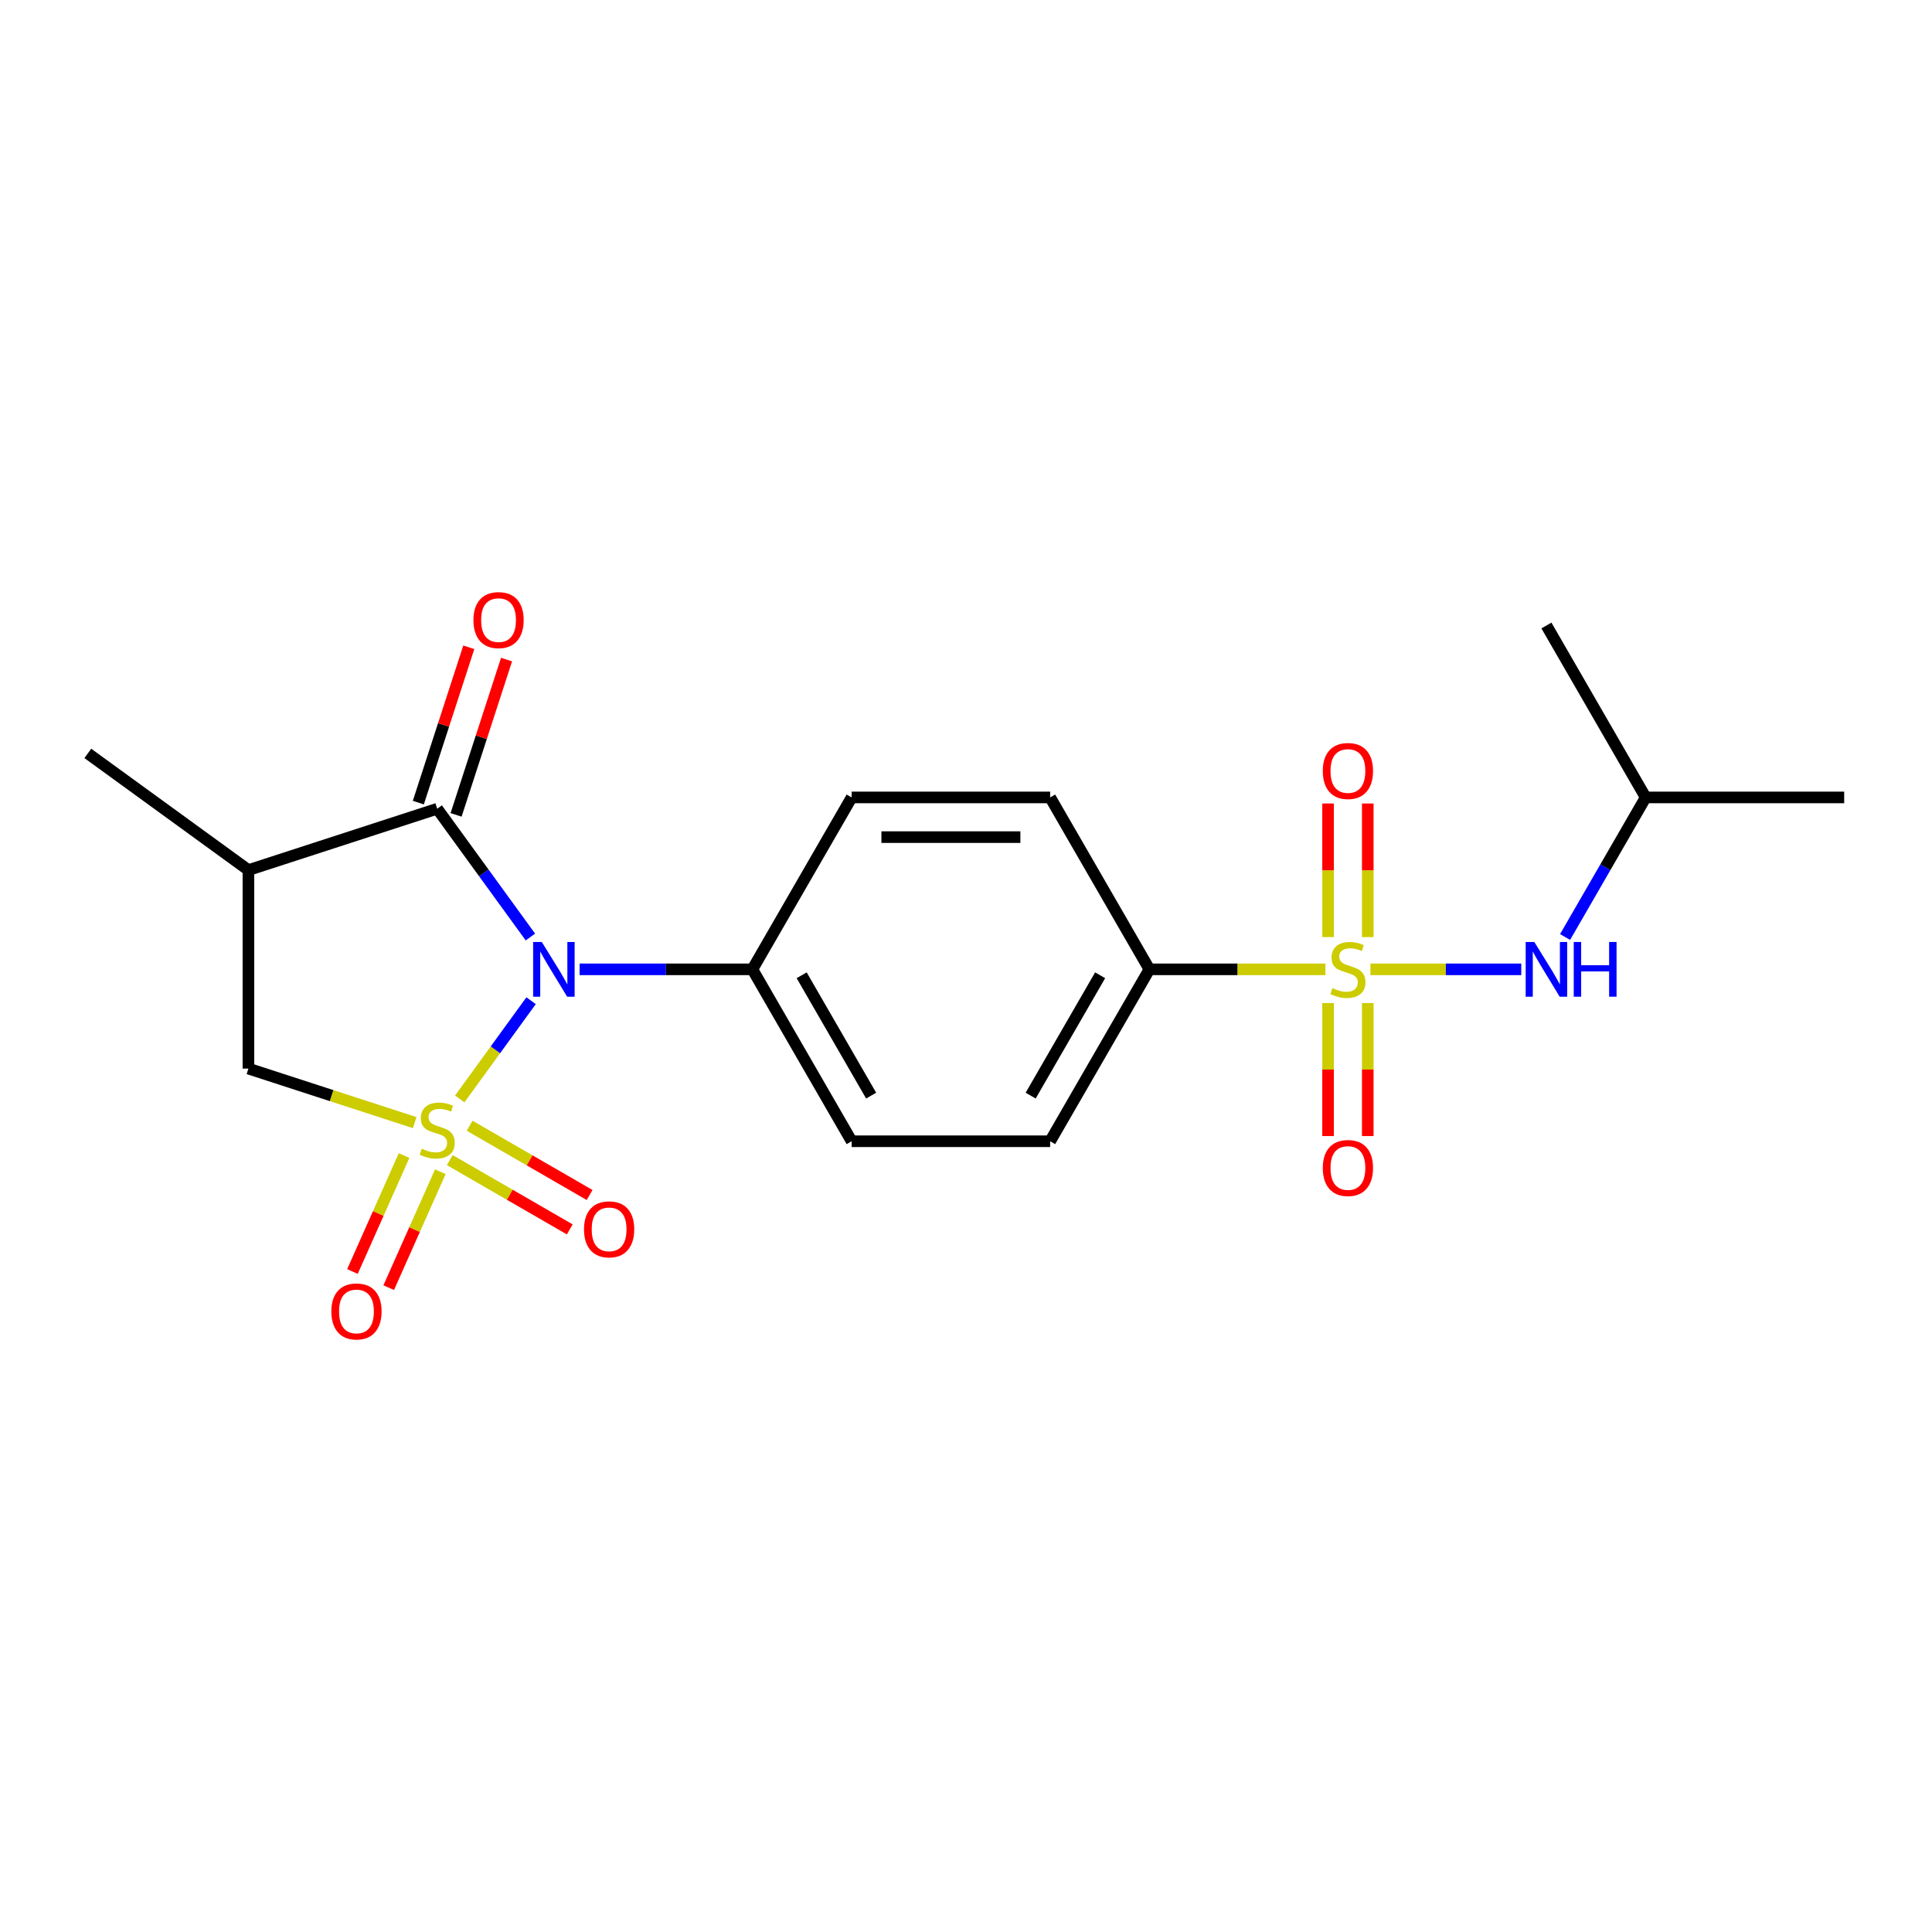 <?xml version='1.0' encoding='iso-8859-1'?>
<svg version='1.1' baseProfile='full'
              xmlns='http://www.w3.org/2000/svg'
                      xmlns:rdkit='http://www.rdkit.org/xml'
                      xmlns:xlink='http://www.w3.org/1999/xlink'
                  xml:space='preserve'
width='1000px' height='1000px' viewBox='0 0 1000 1000'>
<!-- END OF HEADER -->
<rect style='opacity:1.0;fill:#FFFFFF;stroke:none' width='1000' height='1000' x='0' y='0'> </rect>
<path class='bond-0' d='M 237.945,568.818 L 256.421,543.389' style='fill:none;fill-rule:evenodd;stroke:#CCCC00;stroke-width:6px;stroke-linecap:butt;stroke-linejoin:miter;stroke-opacity:1' />
<path class='bond-0' d='M 256.421,543.389 L 274.896,517.96' style='fill:none;fill-rule:evenodd;stroke:#0000FF;stroke-width:6px;stroke-linecap:butt;stroke-linejoin:miter;stroke-opacity:1' />
<path class='bond-4' d='M 214.648,581.066 L 171.613,567.083' style='fill:none;fill-rule:evenodd;stroke:#CCCC00;stroke-width:6px;stroke-linecap:butt;stroke-linejoin:miter;stroke-opacity:1' />
<path class='bond-4' d='M 171.613,567.083 L 128.579,553.101' style='fill:none;fill-rule:evenodd;stroke:#000000;stroke-width:6px;stroke-linecap:butt;stroke-linejoin:miter;stroke-opacity:1' />
<path class='bond-6' d='M 232.808,600.475 L 263.858,618.402' style='fill:none;fill-rule:evenodd;stroke:#CCCC00;stroke-width:6px;stroke-linecap:butt;stroke-linejoin:miter;stroke-opacity:1' />
<path class='bond-6' d='M 263.858,618.402 L 294.909,636.328' style='fill:none;fill-rule:evenodd;stroke:#FF0000;stroke-width:6px;stroke-linecap:butt;stroke-linejoin:miter;stroke-opacity:1' />
<path class='bond-6' d='M 243.083,582.678 L 274.133,600.605' style='fill:none;fill-rule:evenodd;stroke:#CCCC00;stroke-width:6px;stroke-linecap:butt;stroke-linejoin:miter;stroke-opacity:1' />
<path class='bond-6' d='M 274.133,600.605 L 305.183,618.532' style='fill:none;fill-rule:evenodd;stroke:#FF0000;stroke-width:6px;stroke-linecap:butt;stroke-linejoin:miter;stroke-opacity:1' />
<path class='bond-7' d='M 209.142,598.121 L 195.784,628.123' style='fill:none;fill-rule:evenodd;stroke:#CCCC00;stroke-width:6px;stroke-linecap:butt;stroke-linejoin:miter;stroke-opacity:1' />
<path class='bond-7' d='M 195.784,628.123 L 182.426,658.125' style='fill:none;fill-rule:evenodd;stroke:#FF0000;stroke-width:6px;stroke-linecap:butt;stroke-linejoin:miter;stroke-opacity:1' />
<path class='bond-7' d='M 227.915,606.479 L 214.557,636.481' style='fill:none;fill-rule:evenodd;stroke:#CCCC00;stroke-width:6px;stroke-linecap:butt;stroke-linejoin:miter;stroke-opacity:1' />
<path class='bond-7' d='M 214.557,636.481 L 201.199,666.483' style='fill:none;fill-rule:evenodd;stroke:#FF0000;stroke-width:6px;stroke-linecap:butt;stroke-linejoin:miter;stroke-opacity:1' />
<path class='bond-2' d='M 274.536,484.998 L 250.416,451.801' style='fill:none;fill-rule:evenodd;stroke:#0000FF;stroke-width:6px;stroke-linecap:butt;stroke-linejoin:miter;stroke-opacity:1' />
<path class='bond-2' d='M 250.416,451.801 L 226.297,418.603' style='fill:none;fill-rule:evenodd;stroke:#000000;stroke-width:6px;stroke-linecap:butt;stroke-linejoin:miter;stroke-opacity:1' />
<path class='bond-8' d='M 299.999,501.727 L 344.718,501.727' style='fill:none;fill-rule:evenodd;stroke:#0000FF;stroke-width:6px;stroke-linecap:butt;stroke-linejoin:miter;stroke-opacity:1' />
<path class='bond-8' d='M 344.718,501.727 L 389.437,501.727' style='fill:none;fill-rule:evenodd;stroke:#000000;stroke-width:6px;stroke-linecap:butt;stroke-linejoin:miter;stroke-opacity:1' />
<path class='bond-1' d='M 686.029,501.727 L 640.48,501.727' style='fill:none;fill-rule:evenodd;stroke:#CCCC00;stroke-width:6px;stroke-linecap:butt;stroke-linejoin:miter;stroke-opacity:1' />
<path class='bond-1' d='M 640.48,501.727 L 594.931,501.727' style='fill:none;fill-rule:evenodd;stroke:#000000;stroke-width:6px;stroke-linecap:butt;stroke-linejoin:miter;stroke-opacity:1' />
<path class='bond-5' d='M 709.327,501.727 L 748.367,501.727' style='fill:none;fill-rule:evenodd;stroke:#CCCC00;stroke-width:6px;stroke-linecap:butt;stroke-linejoin:miter;stroke-opacity:1' />
<path class='bond-5' d='M 748.367,501.727 L 787.408,501.727' style='fill:none;fill-rule:evenodd;stroke:#0000FF;stroke-width:6px;stroke-linecap:butt;stroke-linejoin:miter;stroke-opacity:1' />
<path class='bond-10' d='M 687.403,519.176 L 687.403,553.599' style='fill:none;fill-rule:evenodd;stroke:#CCCC00;stroke-width:6px;stroke-linecap:butt;stroke-linejoin:miter;stroke-opacity:1' />
<path class='bond-10' d='M 687.403,553.599 L 687.403,588.022' style='fill:none;fill-rule:evenodd;stroke:#FF0000;stroke-width:6px;stroke-linecap:butt;stroke-linejoin:miter;stroke-opacity:1' />
<path class='bond-10' d='M 707.953,519.176 L 707.953,553.599' style='fill:none;fill-rule:evenodd;stroke:#CCCC00;stroke-width:6px;stroke-linecap:butt;stroke-linejoin:miter;stroke-opacity:1' />
<path class='bond-10' d='M 707.953,553.599 L 707.953,588.022' style='fill:none;fill-rule:evenodd;stroke:#FF0000;stroke-width:6px;stroke-linecap:butt;stroke-linejoin:miter;stroke-opacity:1' />
<path class='bond-11' d='M 707.953,485.038 L 707.953,450.465' style='fill:none;fill-rule:evenodd;stroke:#CCCC00;stroke-width:6px;stroke-linecap:butt;stroke-linejoin:miter;stroke-opacity:1' />
<path class='bond-11' d='M 707.953,450.465 L 707.953,415.892' style='fill:none;fill-rule:evenodd;stroke:#FF0000;stroke-width:6px;stroke-linecap:butt;stroke-linejoin:miter;stroke-opacity:1' />
<path class='bond-11' d='M 687.403,485.038 L 687.403,450.465' style='fill:none;fill-rule:evenodd;stroke:#CCCC00;stroke-width:6px;stroke-linecap:butt;stroke-linejoin:miter;stroke-opacity:1' />
<path class='bond-11' d='M 687.403,450.465 L 687.403,415.892' style='fill:none;fill-rule:evenodd;stroke:#FF0000;stroke-width:6px;stroke-linecap:butt;stroke-linejoin:miter;stroke-opacity:1' />
<path class='bond-12' d='M 236.069,421.778 L 249.129,381.583' style='fill:none;fill-rule:evenodd;stroke:#000000;stroke-width:6px;stroke-linecap:butt;stroke-linejoin:miter;stroke-opacity:1' />
<path class='bond-12' d='M 249.129,381.583 L 262.189,341.389' style='fill:none;fill-rule:evenodd;stroke:#FF0000;stroke-width:6px;stroke-linecap:butt;stroke-linejoin:miter;stroke-opacity:1' />
<path class='bond-12' d='M 216.525,415.428 L 229.585,375.233' style='fill:none;fill-rule:evenodd;stroke:#000000;stroke-width:6px;stroke-linecap:butt;stroke-linejoin:miter;stroke-opacity:1' />
<path class='bond-12' d='M 229.585,375.233 L 242.645,335.038' style='fill:none;fill-rule:evenodd;stroke:#FF0000;stroke-width:6px;stroke-linecap:butt;stroke-linejoin:miter;stroke-opacity:1' />
<path class='bond-21' d='M 226.297,418.603 L 128.579,450.354' style='fill:none;fill-rule:evenodd;stroke:#000000;stroke-width:6px;stroke-linecap:butt;stroke-linejoin:miter;stroke-opacity:1' />
<path class='bond-3' d='M 128.579,450.354 L 128.579,553.101' style='fill:none;fill-rule:evenodd;stroke:#000000;stroke-width:6px;stroke-linecap:butt;stroke-linejoin:miter;stroke-opacity:1' />
<path class='bond-17' d='M 128.579,450.354 L 45.455,389.96' style='fill:none;fill-rule:evenodd;stroke:#000000;stroke-width:6px;stroke-linecap:butt;stroke-linejoin:miter;stroke-opacity:1' />
<path class='bond-18' d='M 810.083,484.998 L 830.941,448.872' style='fill:none;fill-rule:evenodd;stroke:#0000FF;stroke-width:6px;stroke-linecap:butt;stroke-linejoin:miter;stroke-opacity:1' />
<path class='bond-18' d='M 830.941,448.872 L 851.798,412.746' style='fill:none;fill-rule:evenodd;stroke:#000000;stroke-width:6px;stroke-linecap:butt;stroke-linejoin:miter;stroke-opacity:1' />
<path class='bond-15' d='M 389.437,501.727 L 440.81,412.746' style='fill:none;fill-rule:evenodd;stroke:#000000;stroke-width:6px;stroke-linecap:butt;stroke-linejoin:miter;stroke-opacity:1' />
<path class='bond-16' d='M 389.437,501.727 L 440.81,590.709' style='fill:none;fill-rule:evenodd;stroke:#000000;stroke-width:6px;stroke-linecap:butt;stroke-linejoin:miter;stroke-opacity:1' />
<path class='bond-16' d='M 414.939,504.8 L 450.901,567.087' style='fill:none;fill-rule:evenodd;stroke:#000000;stroke-width:6px;stroke-linecap:butt;stroke-linejoin:miter;stroke-opacity:1' />
<path class='bond-9' d='M 594.931,501.727 L 543.557,590.709' style='fill:none;fill-rule:evenodd;stroke:#000000;stroke-width:6px;stroke-linecap:butt;stroke-linejoin:miter;stroke-opacity:1' />
<path class='bond-9' d='M 569.429,504.8 L 533.467,567.087' style='fill:none;fill-rule:evenodd;stroke:#000000;stroke-width:6px;stroke-linecap:butt;stroke-linejoin:miter;stroke-opacity:1' />
<path class='bond-22' d='M 594.931,501.727 L 543.557,412.746' style='fill:none;fill-rule:evenodd;stroke:#000000;stroke-width:6px;stroke-linecap:butt;stroke-linejoin:miter;stroke-opacity:1' />
<path class='bond-13' d='M 543.557,590.709 L 440.81,590.709' style='fill:none;fill-rule:evenodd;stroke:#000000;stroke-width:6px;stroke-linecap:butt;stroke-linejoin:miter;stroke-opacity:1' />
<path class='bond-14' d='M 543.557,412.746 L 440.81,412.746' style='fill:none;fill-rule:evenodd;stroke:#000000;stroke-width:6px;stroke-linecap:butt;stroke-linejoin:miter;stroke-opacity:1' />
<path class='bond-14' d='M 528.145,433.295 L 456.223,433.295' style='fill:none;fill-rule:evenodd;stroke:#000000;stroke-width:6px;stroke-linecap:butt;stroke-linejoin:miter;stroke-opacity:1' />
<path class='bond-19' d='M 851.798,412.746 L 954.545,412.746' style='fill:none;fill-rule:evenodd;stroke:#000000;stroke-width:6px;stroke-linecap:butt;stroke-linejoin:miter;stroke-opacity:1' />
<path class='bond-20' d='M 851.798,412.746 L 800.425,323.764' style='fill:none;fill-rule:evenodd;stroke:#000000;stroke-width:6px;stroke-linecap:butt;stroke-linejoin:miter;stroke-opacity:1' />
<path  class='atom-0' d='M 218.297 594.571
Q 218.617 594.691, 219.937 595.251
Q 221.257 595.811, 222.697 596.171
Q 224.177 596.491, 225.617 596.491
Q 228.297 596.491, 229.857 595.211
Q 231.417 593.891, 231.417 591.611
Q 231.417 590.051, 230.617 589.091
Q 229.857 588.131, 228.657 587.611
Q 227.457 587.091, 225.457 586.491
Q 222.937 585.731, 221.417 585.011
Q 219.937 584.291, 218.857 582.771
Q 217.817 581.251, 217.817 578.691
Q 217.817 575.131, 220.217 572.931
Q 222.657 570.731, 227.457 570.731
Q 230.737 570.731, 234.457 572.291
L 233.537 575.371
Q 230.137 573.971, 227.577 573.971
Q 224.817 573.971, 223.297 575.131
Q 221.777 576.251, 221.817 578.211
Q 221.817 579.731, 222.577 580.651
Q 223.377 581.571, 224.497 582.091
Q 225.657 582.611, 227.577 583.211
Q 230.137 584.011, 231.657 584.811
Q 233.177 585.611, 234.257 587.251
Q 235.377 588.851, 235.377 591.611
Q 235.377 595.531, 232.737 597.651
Q 230.137 599.731, 225.777 599.731
Q 223.257 599.731, 221.337 599.171
Q 219.457 598.651, 217.217 597.731
L 218.297 594.571
' fill='#CCCC00'/>
<path  class='atom-1' d='M 280.43 487.567
L 289.71 502.567
Q 290.63 504.047, 292.11 506.727
Q 293.59 509.407, 293.67 509.567
L 293.67 487.567
L 297.43 487.567
L 297.43 515.887
L 293.55 515.887
L 283.59 499.487
Q 282.43 497.567, 281.19 495.367
Q 279.99 493.167, 279.63 492.487
L 279.63 515.887
L 275.95 515.887
L 275.95 487.567
L 280.43 487.567
' fill='#0000FF'/>
<path  class='atom-2' d='M 689.678 511.447
Q 689.998 511.567, 691.318 512.127
Q 692.638 512.687, 694.078 513.047
Q 695.558 513.367, 696.998 513.367
Q 699.678 513.367, 701.238 512.087
Q 702.798 510.767, 702.798 508.487
Q 702.798 506.927, 701.998 505.967
Q 701.238 505.007, 700.038 504.487
Q 698.838 503.967, 696.838 503.367
Q 694.318 502.607, 692.798 501.887
Q 691.318 501.167, 690.238 499.647
Q 689.198 498.127, 689.198 495.567
Q 689.198 492.007, 691.598 489.807
Q 694.038 487.607, 698.838 487.607
Q 702.118 487.607, 705.838 489.167
L 704.918 492.247
Q 701.518 490.847, 698.958 490.847
Q 696.198 490.847, 694.678 492.007
Q 693.158 493.127, 693.198 495.087
Q 693.198 496.607, 693.958 497.527
Q 694.758 498.447, 695.878 498.967
Q 697.038 499.487, 698.958 500.087
Q 701.518 500.887, 703.038 501.687
Q 704.558 502.487, 705.638 504.127
Q 706.758 505.727, 706.758 508.487
Q 706.758 512.407, 704.118 514.527
Q 701.518 516.607, 697.158 516.607
Q 694.638 516.607, 692.718 516.047
Q 690.838 515.527, 688.598 514.607
L 689.678 511.447
' fill='#CCCC00'/>
<path  class='atom-6' d='M 794.165 487.567
L 803.445 502.567
Q 804.365 504.047, 805.845 506.727
Q 807.325 509.407, 807.405 509.567
L 807.405 487.567
L 811.165 487.567
L 811.165 515.887
L 807.285 515.887
L 797.325 499.487
Q 796.165 497.567, 794.925 495.367
Q 793.725 493.167, 793.365 492.487
L 793.365 515.887
L 789.685 515.887
L 789.685 487.567
L 794.165 487.567
' fill='#0000FF'/>
<path  class='atom-6' d='M 814.565 487.567
L 818.405 487.567
L 818.405 499.607
L 832.885 499.607
L 832.885 487.567
L 836.725 487.567
L 836.725 515.887
L 832.885 515.887
L 832.885 502.807
L 818.405 502.807
L 818.405 515.887
L 814.565 515.887
L 814.565 487.567
' fill='#0000FF'/>
<path  class='atom-7' d='M 302.278 636.305
Q 302.278 629.505, 305.638 625.705
Q 308.998 621.905, 315.278 621.905
Q 321.558 621.905, 324.918 625.705
Q 328.278 629.505, 328.278 636.305
Q 328.278 643.185, 324.878 647.105
Q 321.478 650.985, 315.278 650.985
Q 309.038 650.985, 305.638 647.105
Q 302.278 643.225, 302.278 636.305
M 315.278 647.785
Q 319.598 647.785, 321.918 644.905
Q 324.278 641.985, 324.278 636.305
Q 324.278 630.745, 321.918 627.945
Q 319.598 625.105, 315.278 625.105
Q 310.958 625.105, 308.598 627.905
Q 306.278 630.705, 306.278 636.305
Q 306.278 642.025, 308.598 644.905
Q 310.958 647.785, 315.278 647.785
' fill='#FF0000'/>
<path  class='atom-8' d='M 171.506 678.795
Q 171.506 671.995, 174.866 668.195
Q 178.226 664.395, 184.506 664.395
Q 190.786 664.395, 194.146 668.195
Q 197.506 671.995, 197.506 678.795
Q 197.506 685.675, 194.106 689.595
Q 190.706 693.475, 184.506 693.475
Q 178.266 693.475, 174.866 689.595
Q 171.506 685.715, 171.506 678.795
M 184.506 690.275
Q 188.826 690.275, 191.146 687.395
Q 193.506 684.475, 193.506 678.795
Q 193.506 673.235, 191.146 670.435
Q 188.826 667.595, 184.506 667.595
Q 180.186 667.595, 177.826 670.395
Q 175.506 673.195, 175.506 678.795
Q 175.506 684.515, 177.826 687.395
Q 180.186 690.275, 184.506 690.275
' fill='#FF0000'/>
<path  class='atom-11' d='M 684.678 604.554
Q 684.678 597.754, 688.038 593.954
Q 691.398 590.154, 697.678 590.154
Q 703.958 590.154, 707.318 593.954
Q 710.678 597.754, 710.678 604.554
Q 710.678 611.434, 707.278 615.354
Q 703.878 619.234, 697.678 619.234
Q 691.438 619.234, 688.038 615.354
Q 684.678 611.474, 684.678 604.554
M 697.678 616.034
Q 701.998 616.034, 704.318 613.154
Q 706.678 610.234, 706.678 604.554
Q 706.678 598.994, 704.318 596.194
Q 701.998 593.354, 697.678 593.354
Q 693.358 593.354, 690.998 596.154
Q 688.678 598.954, 688.678 604.554
Q 688.678 610.274, 690.998 613.154
Q 693.358 616.034, 697.678 616.034
' fill='#FF0000'/>
<path  class='atom-12' d='M 684.678 399.06
Q 684.678 392.26, 688.038 388.46
Q 691.398 384.66, 697.678 384.66
Q 703.958 384.66, 707.318 388.46
Q 710.678 392.26, 710.678 399.06
Q 710.678 405.94, 707.278 409.86
Q 703.878 413.74, 697.678 413.74
Q 691.438 413.74, 688.038 409.86
Q 684.678 405.98, 684.678 399.06
M 697.678 410.54
Q 701.998 410.54, 704.318 407.66
Q 706.678 404.74, 706.678 399.06
Q 706.678 393.5, 704.318 390.7
Q 701.998 387.86, 697.678 387.86
Q 693.358 387.86, 690.998 390.66
Q 688.678 393.46, 688.678 399.06
Q 688.678 404.78, 690.998 407.66
Q 693.358 410.54, 697.678 410.54
' fill='#FF0000'/>
<path  class='atom-13' d='M 245.047 320.965
Q 245.047 314.165, 248.407 310.365
Q 251.767 306.565, 258.047 306.565
Q 264.327 306.565, 267.687 310.365
Q 271.047 314.165, 271.047 320.965
Q 271.047 327.845, 267.647 331.765
Q 264.247 335.645, 258.047 335.645
Q 251.807 335.645, 248.407 331.765
Q 245.047 327.885, 245.047 320.965
M 258.047 332.445
Q 262.367 332.445, 264.687 329.565
Q 267.047 326.645, 267.047 320.965
Q 267.047 315.405, 264.687 312.605
Q 262.367 309.765, 258.047 309.765
Q 253.727 309.765, 251.367 312.565
Q 249.047 315.365, 249.047 320.965
Q 249.047 326.685, 251.367 329.565
Q 253.727 332.445, 258.047 332.445
' fill='#FF0000'/>
</svg>

